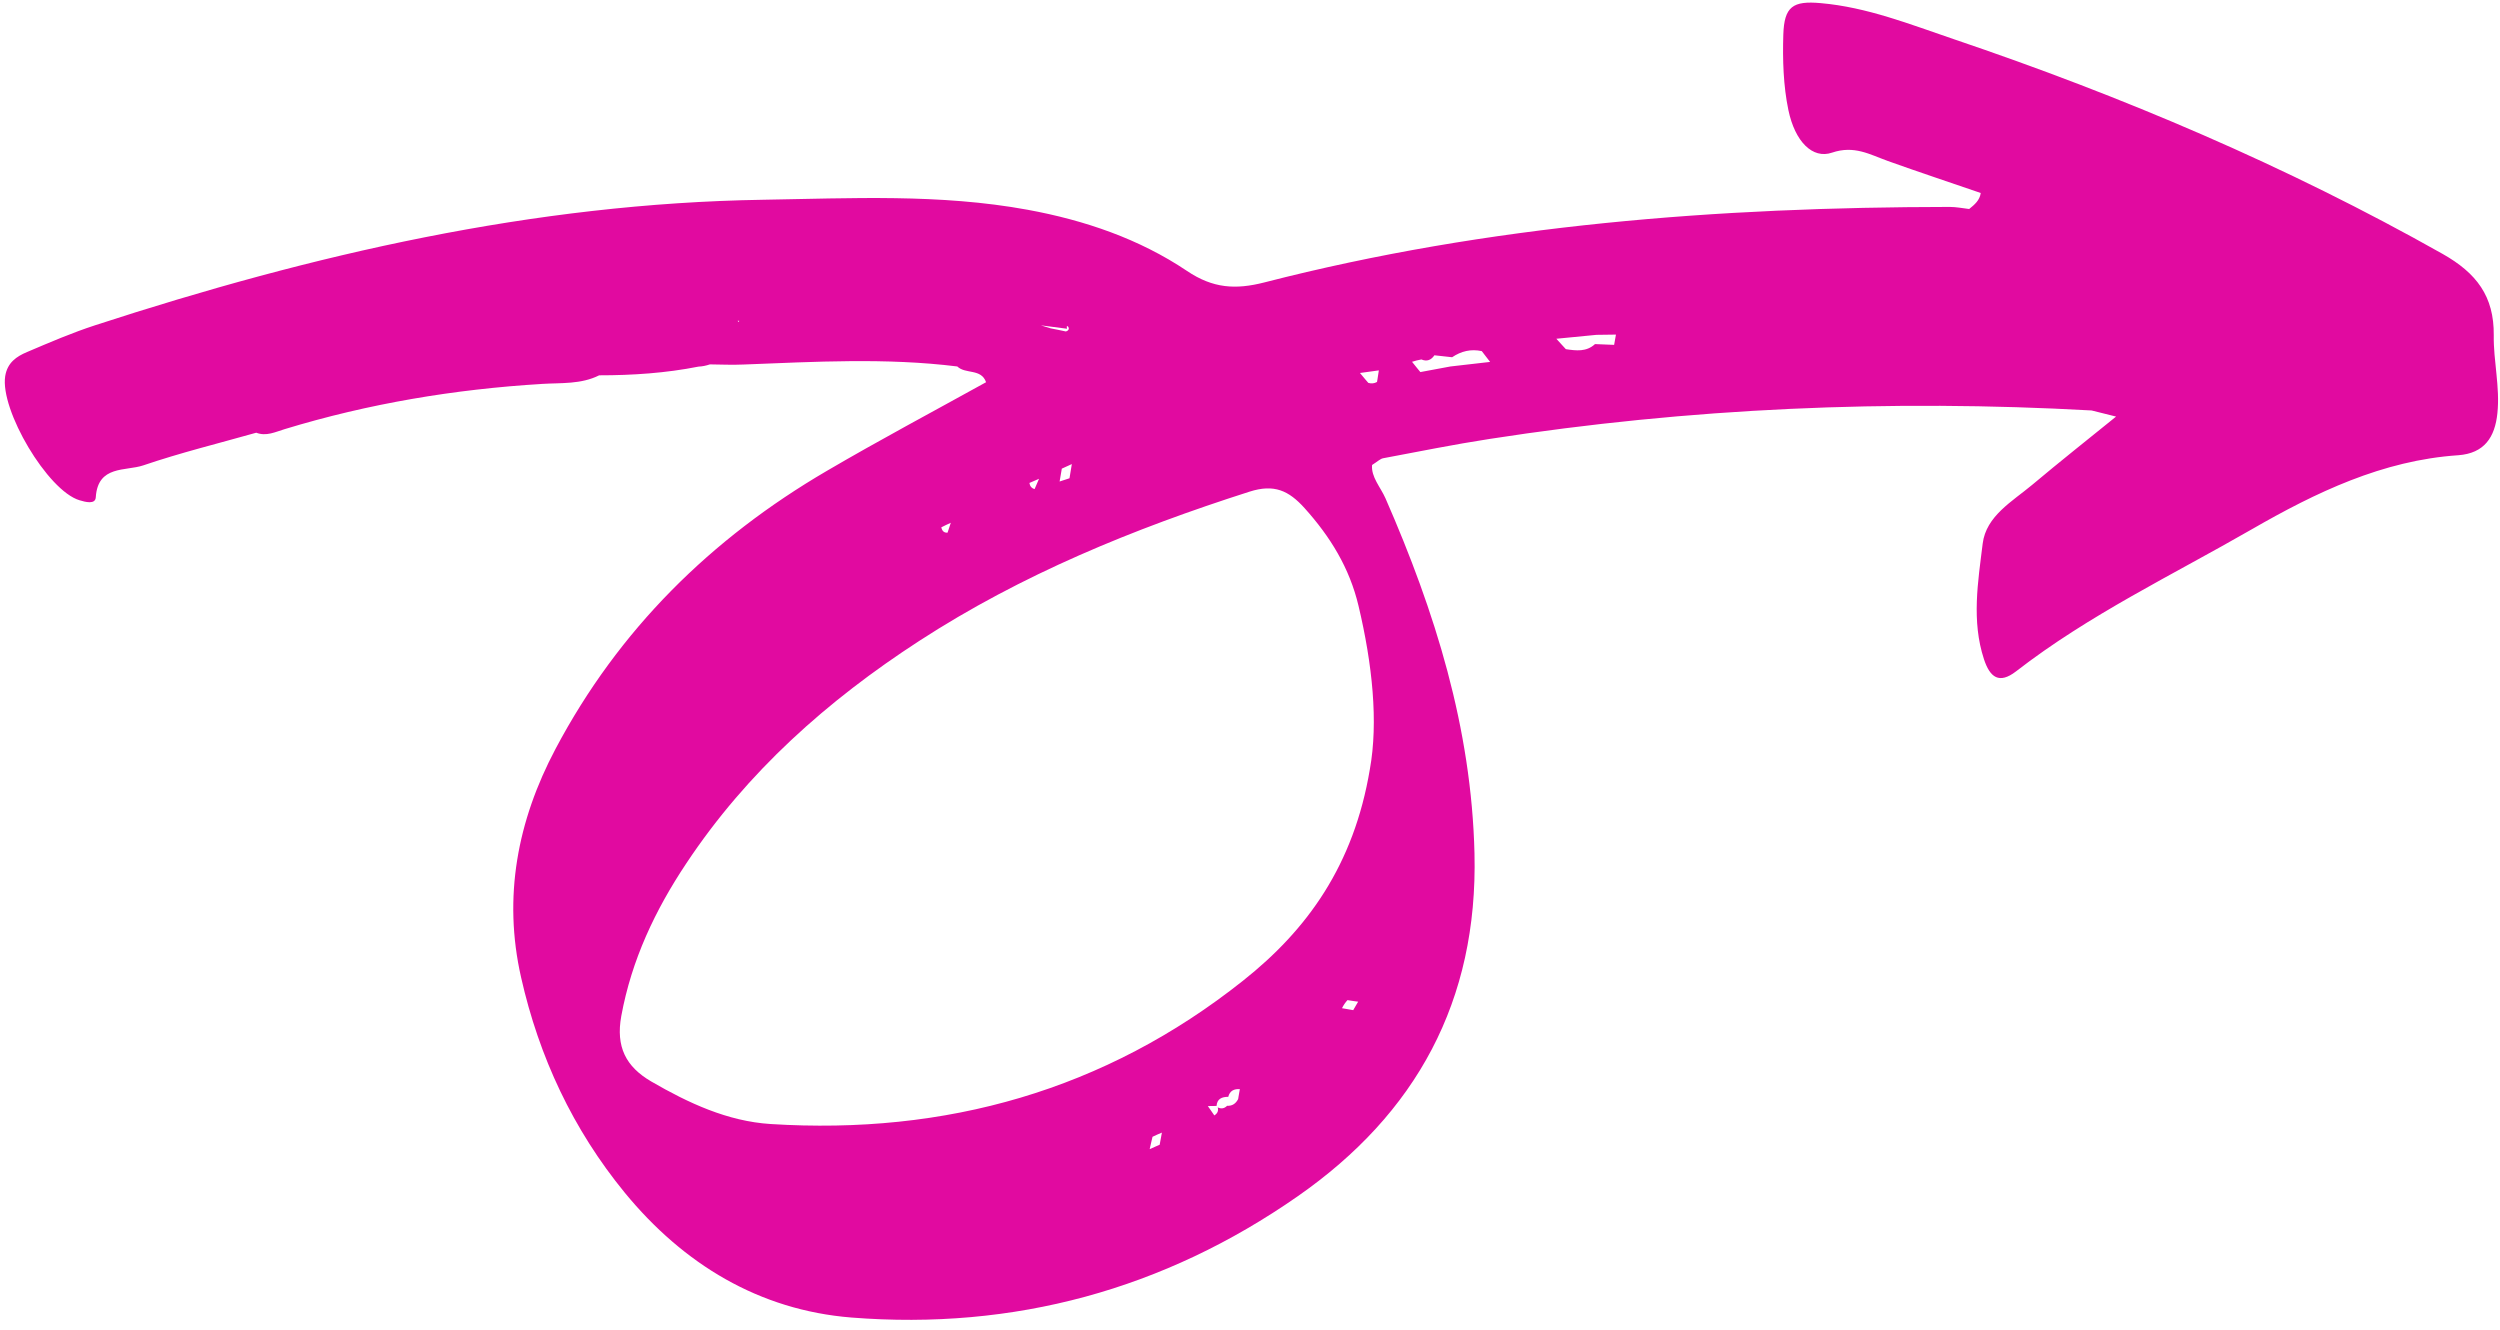 <?xml version="1.0" encoding="UTF-8" standalone="no"?><svg xmlns="http://www.w3.org/2000/svg" xmlns:xlink="http://www.w3.org/1999/xlink" fill="#000000" height="102.2" preserveAspectRatio="xMidYMid meet" version="1" viewBox="11.4 7.4 192.1 102.2" width="192.1" zoomAndPan="magnify"><g id="change1_1"><path d="M203.3,39.15c0.21-2.02-0.31-4-0.28-5.99c0.03-3-1.33-4.78-3.93-6.25C187.1,20.15,174.5,14.8,161.5,10.4 c-3.33-1.13-6.64-2.45-10.2-2.76c-2.14-0.19-2.8,0.26-2.87,2.42c-0.06,1.93,0,3.92,0.39,5.8c0.51,2.43,1.86,3.78,3.35,3.27 c1.71-0.58,2.9,0.14,4.29,0.64c2.37,0.85,4.76,1.64,7.14,2.46c-0.08,0.57-0.48,0.9-0.89,1.23c-0.5-0.06-1-0.16-1.5-0.16 c-17.76,0.02-35.39,1.36-52.65,5.8c-2.22,0.57-3.96,0.46-5.95-0.88c-3.68-2.47-7.85-3.89-12.24-4.7 c-6.76-1.24-13.58-0.88-20.35-0.77c-17.61,0.28-34.6,4.2-51.27,9.63c-1.79,0.58-3.53,1.33-5.27,2.07c-0.81,0.34-1.51,0.81-1.68,1.85 c-0.41,2.6,3.26,8.81,5.71,9.54c0.46,0.14,1.22,0.34,1.25-0.23c0.16-2.48,2.29-1.99,3.65-2.45c2.85-0.97,5.78-1.69,8.68-2.51 c0.77,0.3,1.47-0.06,2.17-0.27c6.46-1.97,13.07-3.07,19.8-3.48c1.46-0.09,2.99,0.04,4.38-0.66c2.57,0,5.12-0.17,7.64-0.67 c0.28-0.01,0.57-0.07,0.87-0.17c0.87,0.01,1.74,0.05,2.6,0.01c5.47-0.21,10.95-0.53,16.41,0.15c0.63,0.61,1.84,0.14,2.21,1.21 c0,0,0,0,0,0c-4.08,2.26-8.2,4.45-12.23,6.81c-8.9,5.2-16,12.2-20.85,21.36c-2.93,5.53-4.05,11.39-2.65,17.56 c1.38,6.12,3.99,11.69,7.97,16.55c4.51,5.49,10.32,9.02,17.41,9.59c12.48,0.99,24.02-2.15,34.3-9.32c9.1-6.34,13.85-15,13.58-26.34 c-0.23-9.65-3.03-18.58-6.84-27.29c-0.38-0.86-1.11-1.63-1.03-2.56c0.43-0.27,0.63-0.48,0.86-0.52c2.72-0.51,5.43-1.06,8.16-1.48 c15.34-2.38,30.77-3.05,46.27-2.19c0.63,0.16,1.25,0.32,1.88,0.47c0,0,0,0,0,0l0,0c-2.15,1.74-4.32,3.46-6.44,5.24 c-1.53,1.28-3.55,2.4-3.81,4.52c-0.36,2.93-0.87,5.94,0.1,8.89c0.46,1.39,1.16,1.93,2.46,0.93c5.61-4.35,12.01-7.4,18.12-10.92 c4.92-2.83,10.04-5.3,15.87-5.69C202.29,42.23,203.11,41.01,203.3,39.15z M134.07,33.13c0.5-0.01,1-0.01,1.5-0.02c0,0,0,0,0,0 c-0.03,0.15-0.05,0.3-0.08,0.45c-0.02,0.11-0.04,0.23-0.06,0.34c0,0,0,0,0,0c-0.49-0.02-0.98-0.04-1.47-0.06l0,0 c-0.66,0.61-1.45,0.51-2.24,0.39c-0.11-0.12-0.22-0.25-0.34-0.37c-0.13-0.14-0.26-0.29-0.39-0.43 C132.03,33.33,133.05,33.23,134.07,33.13z M120.62,35.02c0.42,0.18,0.75,0.05,1-0.32c0,0,0,0,0,0c0,0,0,0,0,0 c0.45,0.05,0.91,0.1,1.36,0.15l0,0c0.7-0.47,1.45-0.65,2.28-0.47c0.1,0.13,0.2,0.26,0.3,0.39c0.11,0.15,0.23,0.29,0.34,0.44 c0,0,0,0,0,0c-1.02,0.12-2.03,0.23-3.05,0.35c-0.77,0.14-1.54,0.29-2.31,0.43l0,0c-0.09-0.11-0.18-0.22-0.27-0.33 c-0.12-0.15-0.25-0.3-0.37-0.46C120.13,35.13,120.37,35.06,120.62,35.02z M117.35,35.86C117.35,35.86,117.35,35.86,117.35,35.86 c-0.03,0.22-0.07,0.43-0.1,0.65c-0.01,0.08-0.03,0.16-0.04,0.24c0,0,0,0,0,0c-0.21,0.12-0.44,0.14-0.67,0.07 c-0.08-0.09-0.16-0.19-0.24-0.28c-0.13-0.16-0.27-0.32-0.4-0.48C116.38,35.99,116.87,35.93,117.35,35.86z M93.76,43.06 c-0.06,0.36-0.12,0.72-0.18,1.09c0,0,0,0,0,0c-0.25,0.08-0.5,0.17-0.76,0.25l0,0c0.06-0.33,0.11-0.66,0.17-0.99 C93.24,43.29,93.5,43.17,93.76,43.06C93.76,43.06,93.76,43.06,93.76,43.06z M68.12,32.14c-0.01-0.03-0.02-0.06-0.03-0.1 c0.04,0.01,0.08,0.01,0.12,0.02C68.18,32.09,68.16,32.12,68.12,32.14z M90.95,44.86c-0.02,0.04-0.03,0.08-0.05,0.12 c-0.23-0.06-0.36-0.22-0.4-0.47l0,0c0.25-0.11,0.49-0.21,0.74-0.32C91.14,44.41,91.05,44.64,90.95,44.86z M93.3,32.87 c-0.39-0.09-0.78-0.16-1.17-0.24c-0.25-0.08-0.5-0.16-0.75-0.23c0.67,0.09,1.34,0.17,2.01,0.26C93.26,32.17,93.82,32.72,93.3,32.87z M83.73,47.92c0.24-0.12,0.48-0.24,0.73-0.35c0,0,0,0,0,0c-0.08,0.24-0.16,0.49-0.24,0.73c0,0.01-0.01,0.02-0.01,0.03c0,0,0,0,0,0 C83.95,48.35,83.79,48.21,83.73,47.92L83.73,47.92z M106.67,91.09c-0.03,0.19-0.06,0.38-0.1,0.57c-0.01,0.06-0.02,0.13-0.03,0.19 c0,0,0,0,0,0c-0.18,0.35-0.45,0.54-0.85,0.52c0,0,0,0,0,0c-0.22,0.22-0.46,0.25-0.72,0.12c0.07,0.26-0.01,0.46-0.26,0.62 c-0.09-0.13-0.18-0.26-0.27-0.39c-0.08-0.11-0.15-0.22-0.23-0.33c0.22,0,0.44,0,0.67-0.01c0.04-0.55,0.41-0.7,0.9-0.7 C105.9,91.21,106.23,91.06,106.67,91.09L106.67,91.09z M100.68,94.43c-0.04,0.2-0.07,0.4-0.11,0.6c-0.02,0.11-0.04,0.22-0.06,0.33 c-0.26,0.11-0.51,0.23-0.77,0.34c0.04-0.19,0.09-0.38,0.13-0.57c0.03-0.13,0.06-0.25,0.09-0.38 C100.19,94.64,100.43,94.53,100.68,94.43C100.68,94.43,100.68,94.43,100.68,94.43z M114.94,84.25c0.15,0.02,0.3,0.04,0.46,0.07 c0.12,0.02,0.24,0.04,0.36,0.05c0,0,0,0,0,0c-0.13,0.22-0.25,0.43-0.38,0.65l0,0c-0.11-0.02-0.23-0.04-0.34-0.06 c-0.17-0.03-0.35-0.06-0.52-0.09c0,0,0,0,0,0C114.63,84.64,114.77,84.44,114.94,84.25z M115.79,53.96 c1.06,4.46,1.53,8.92,0.87,12.55c-1.23,7.36-4.8,12.33-9.75,16.25C96.3,91.19,84.05,94.62,70.61,93.77 c-3.3-0.21-6.31-1.61-9.17-3.27c-1.95-1.14-2.73-2.66-2.3-5.03c0.79-4.31,2.6-8.13,4.99-11.72c4.68-7.05,10.86-12.53,17.9-17.1 c7.87-5.11,16.47-8.62,25.38-11.47c1.9-0.61,3.02-0.08,4.23,1.26C113.62,48.64,115.1,51.04,115.79,53.96z" fill="#e10aa0"/></g></svg>